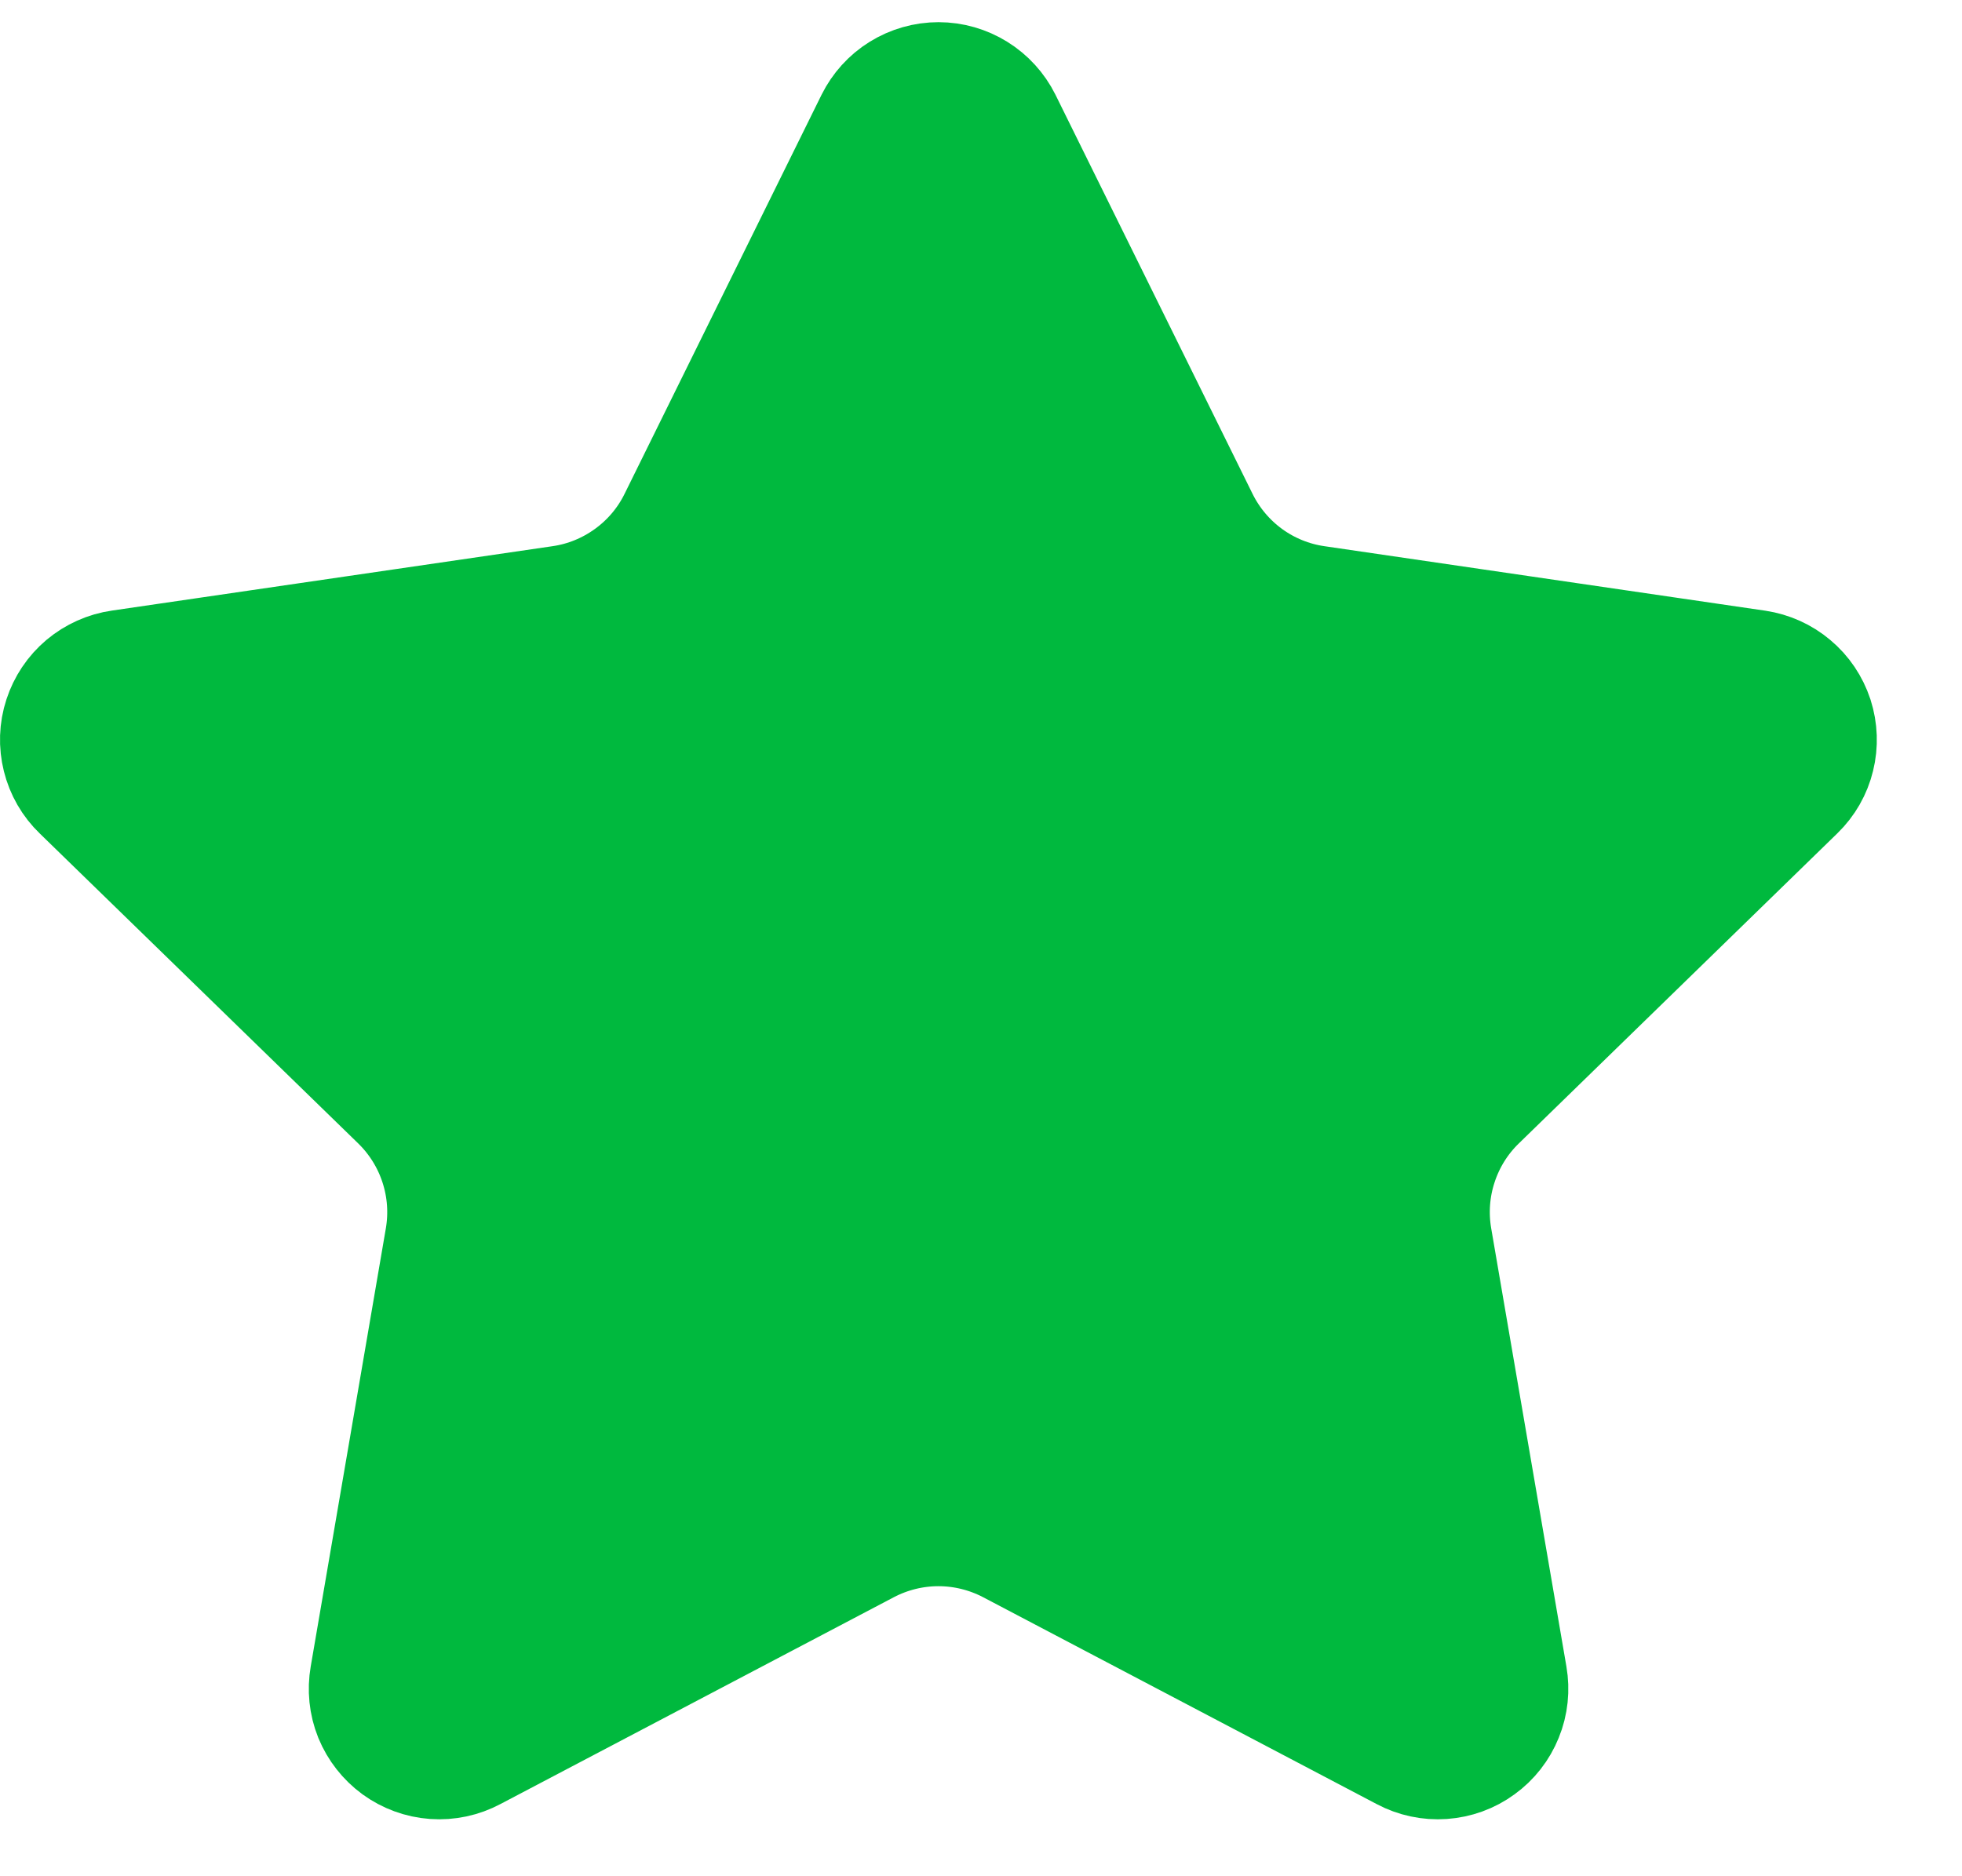 <svg width="23" height="22" viewBox="0 0 23 22" fill="none" xmlns="http://www.w3.org/2000/svg">
<g clip-path="url(#clip0_49_8)">
<path d="M10.527 1.555C10.571 1.467 10.638 1.392 10.722 1.34C10.806 1.288 10.903 1.26 11.002 1.26C11.101 1.26 11.197 1.288 11.281 1.34C11.365 1.392 11.433 1.467 11.477 1.555L13.787 6.234C13.939 6.542 14.164 6.809 14.441 7.011C14.719 7.213 15.042 7.345 15.382 7.394L20.548 8.15C20.646 8.165 20.738 8.206 20.813 8.27C20.889 8.333 20.945 8.417 20.976 8.511C21.006 8.605 21.01 8.706 20.986 8.802C20.963 8.898 20.913 8.985 20.842 9.054L17.106 12.692C16.859 12.932 16.675 13.229 16.569 13.556C16.462 13.883 16.437 14.231 16.495 14.57L17.377 19.71C17.394 19.808 17.384 19.909 17.346 20.001C17.309 20.093 17.247 20.173 17.166 20.231C17.086 20.29 16.991 20.324 16.892 20.331C16.793 20.338 16.694 20.317 16.606 20.27L11.988 17.842C11.684 17.683 11.345 17.599 11.001 17.599C10.658 17.599 10.319 17.683 10.015 17.842L5.398 20.27C5.31 20.317 5.211 20.338 5.112 20.331C5.013 20.324 4.918 20.289 4.838 20.231C4.758 20.172 4.696 20.093 4.658 20.001C4.621 19.909 4.611 19.808 4.628 19.71L5.509 14.571C5.567 14.232 5.542 13.884 5.435 13.556C5.329 13.229 5.144 12.932 4.898 12.692L1.162 9.055C1.09 8.986 1.04 8.899 1.016 8.802C0.992 8.706 0.995 8.605 1.026 8.511C1.057 8.416 1.113 8.332 1.189 8.268C1.265 8.205 1.357 8.163 1.456 8.149L6.621 7.394C6.961 7.345 7.284 7.213 7.562 7.011C7.841 6.809 8.066 6.543 8.218 6.234L10.527 1.555Z" stroke="#00B93E" stroke-width="2" stroke-linecap="round" stroke-linejoin="round"/>
<path d="M7.496 7.147L10.97 1.183L14.669 7.147L21.072 8.367L16.245 13.643L17.216 20.434L10.97 17.572L4.571 20.154L5.469 13.643L0.867 8.367L7.496 7.147Z" fill="#00B93E"/>
</g>
<defs>
<clipPath id="clip0_49_8">
<rect width="23" height="22" fill="white"/>
</clipPath>
</defs>
</svg>
